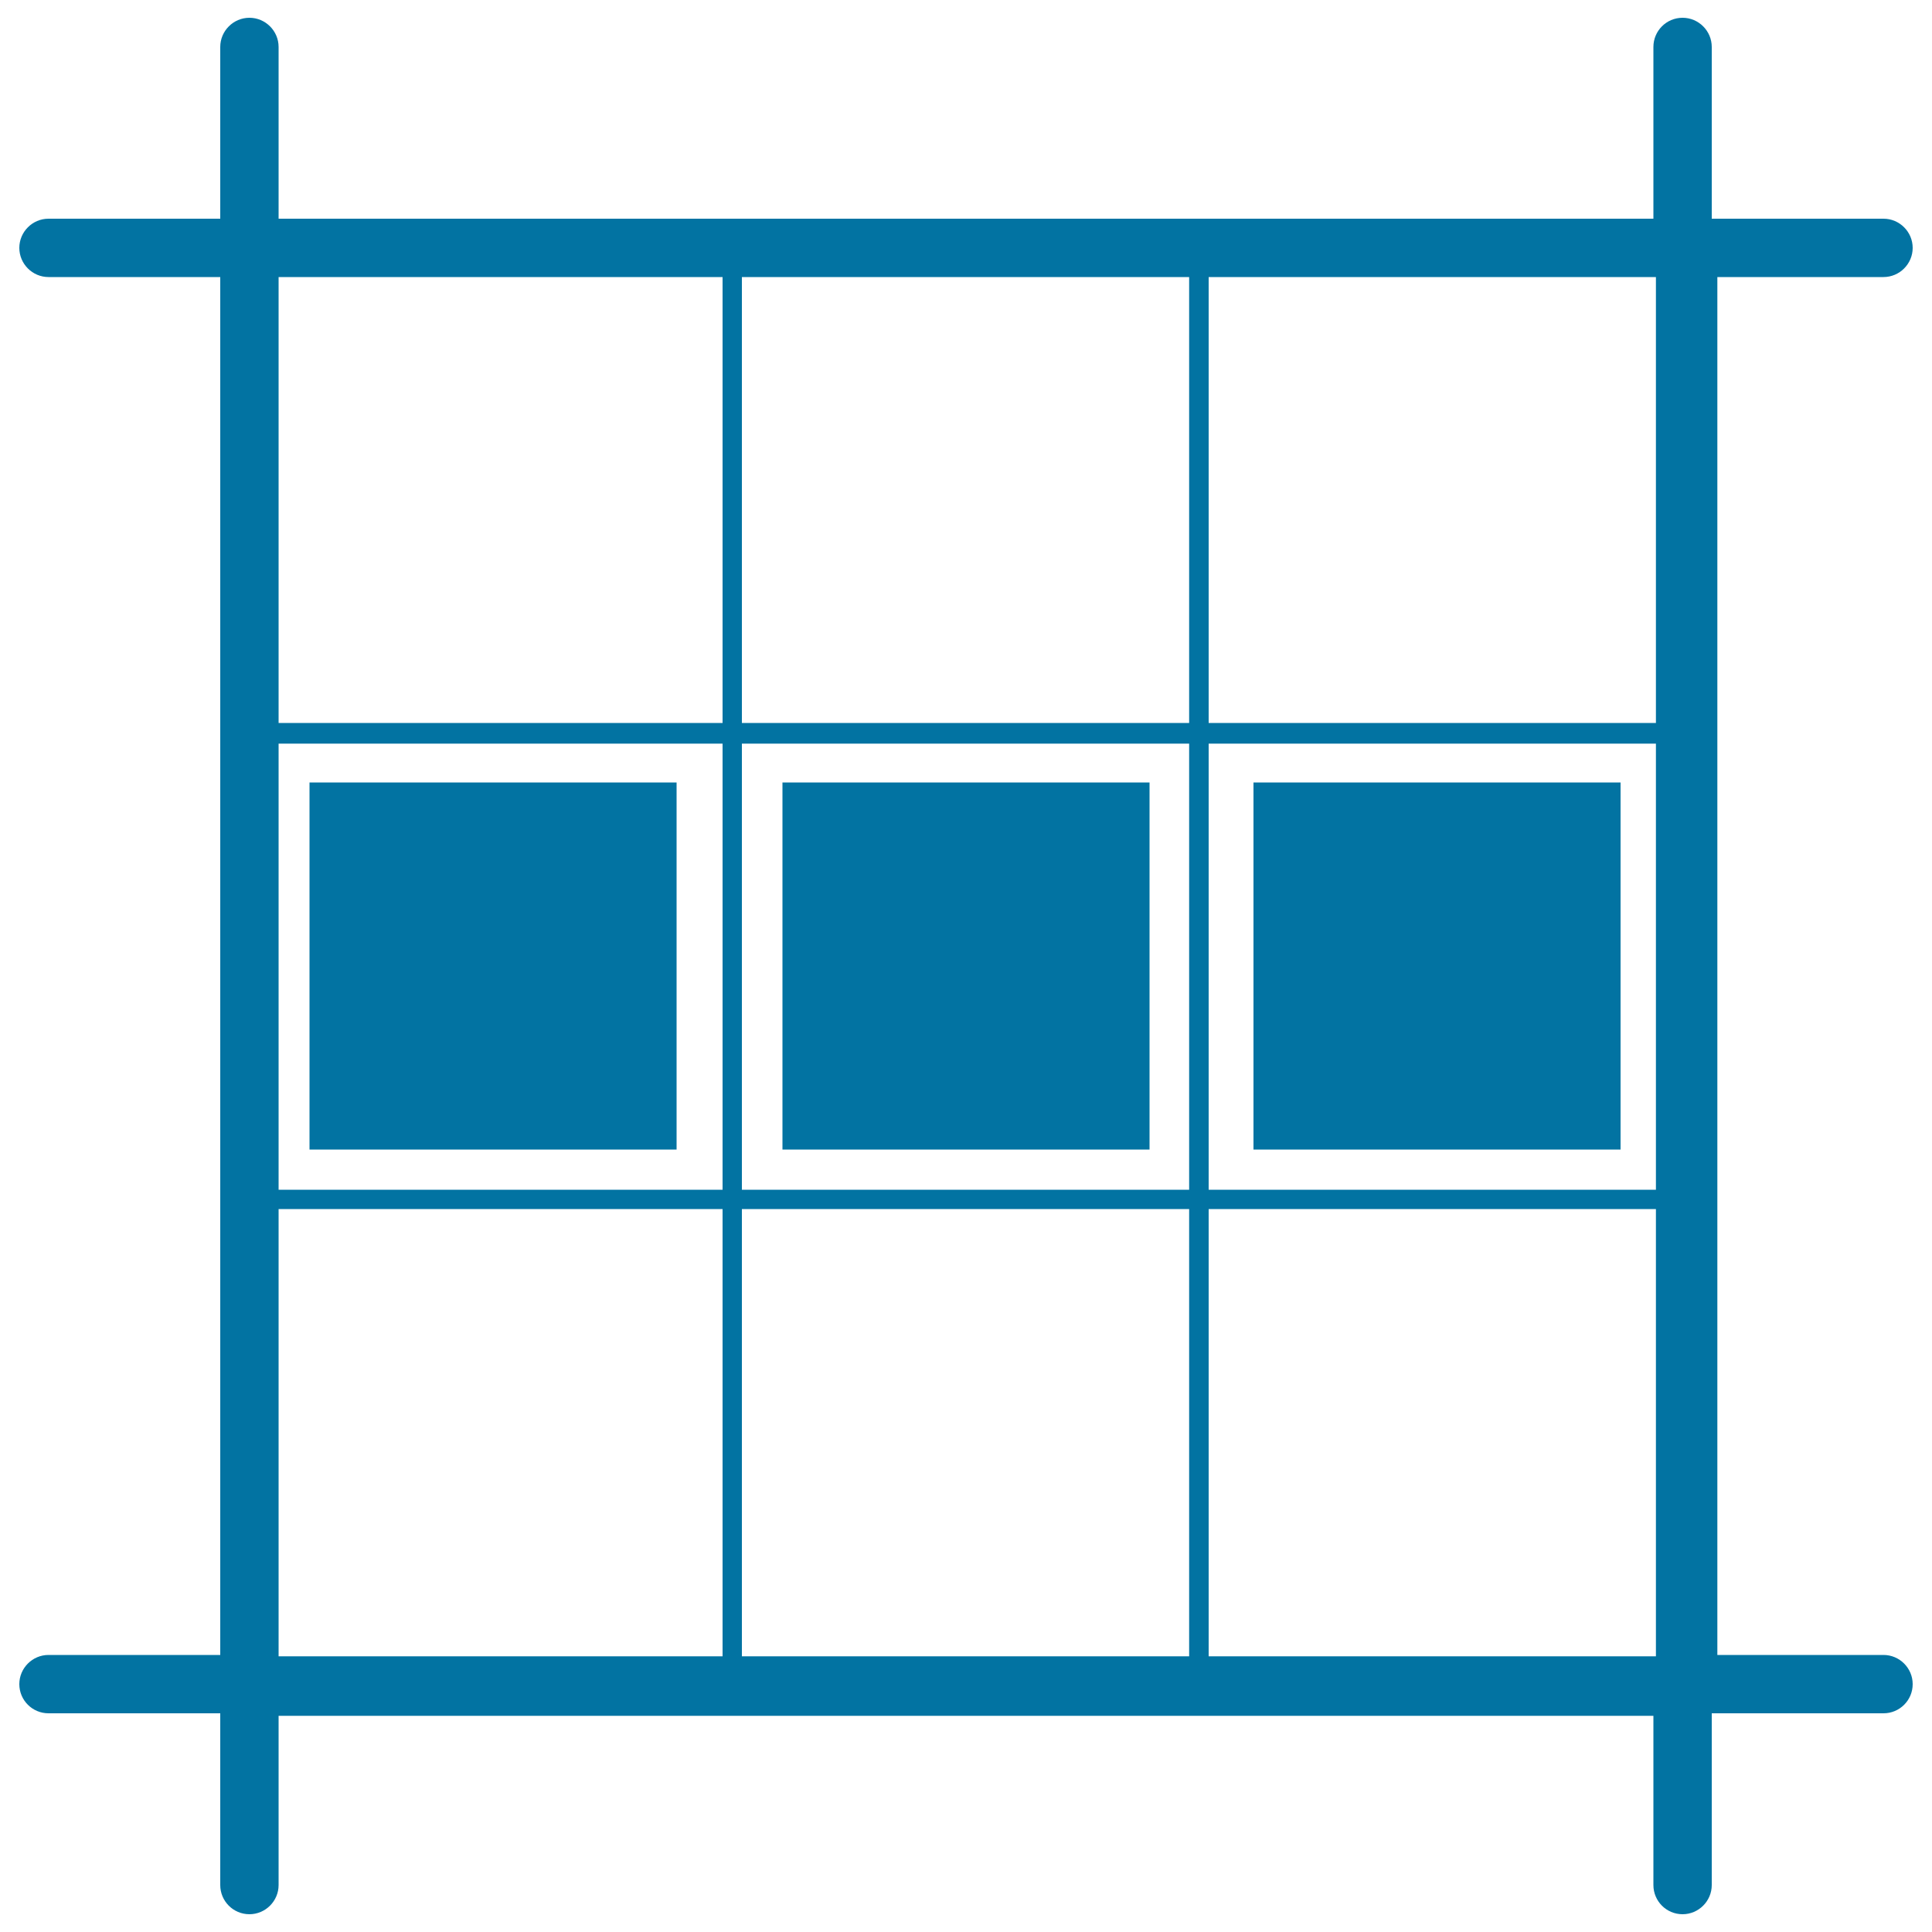 <svg xmlns="http://www.w3.org/2000/svg" viewBox="0 0 1000 1000" style="fill:#0273a2">
<title>Horizontal Square Layout SVG icon</title>
<g><path d="M974.9,856.6h-86V143.4h86c8.3,0,15.1-6.8,15.1-15.1c0-8.3-6.8-15.1-15.1-15.1H886V24.3c0-8.3-6.8-15.1-15.1-15.1c-8.4,0-15.1,6.8-15.1,15.1v88.9H144.2V24.3c0-8.3-6.8-15.1-15.1-15.1c-8.3,0-15.1,6.8-15.1,15.1v88.9H25.1c-8.3,0-15.1,6.8-15.1,15.1c0,8.3,6.8,15.1,15.1,15.1H114v713.2H25.1c-8.3,0-15.1,6.8-15.1,15.1c0,8.4,6.8,15.1,15.1,15.1H114v88.9c0,8.3,6.7,15.1,15.1,15.1c8.3,0,15.1-6.8,15.1-15.1v-87.6h711.6v87.6c0,8.3,6.7,15.1,15.1,15.1c8.3,0,15.1-6.8,15.1-15.1v-88.9h88.9c8.3,0,15.1-6.7,15.1-15.1C990,863.4,983.2,856.6,974.9,856.6z M374,857.3H144.2V625.8H374V857.3z M374,615.8H144.2V384.9H374V615.8z M374,374.2H144.2V143.4H374V374.2z M615.5,857.3H384V625.8h231.5V857.3z M615.5,615.8H384V384.9h231.5V615.8z M615.5,374.2H384V143.4h231.5V374.2z M857.1,857.3H625.6V625.8h231.5V857.3z M857.1,615.8H625.6V384.9h231.5V615.8z M857.1,374.2H625.6V143.4h231.5V374.2z M838.8,595h-190V405h190V595z M595,595H405V405h190V595L595,595z M350.2,595h-190V405h190V595z"/></g>
</svg>